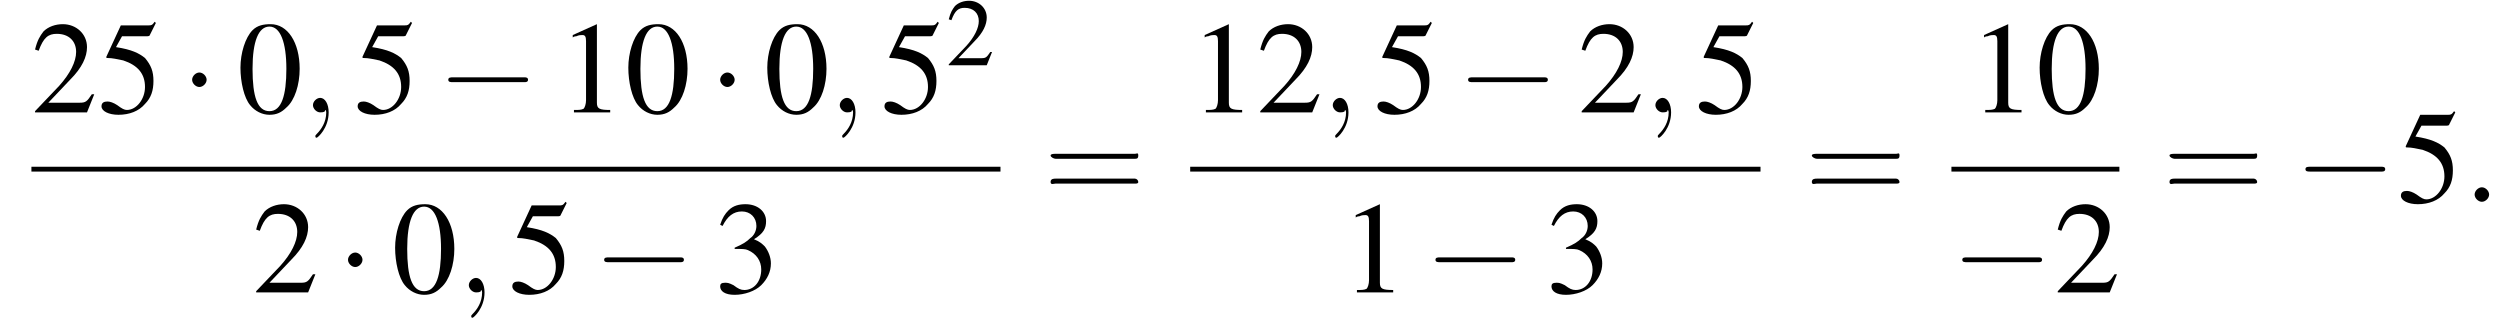 <?xml version='1.0' encoding='UTF-8'?>
<!---10.5-->
<svg height='27.3pt' version='1.1' viewBox='133.2 69.7 206.9 27.3' width='206.9pt' xmlns='http://www.w3.org/2000/svg' xmlns:xlink='http://www.w3.org/1999/xlink'>
<defs>
<path d='M7.2 -2.5C7.3 -2.5 7.5 -2.5 7.5 -2.7S7.3 -2.9 7.2 -2.9H1.3C1.1 -2.9 0.9 -2.9 0.9 -2.7S1.1 -2.5 1.3 -2.5H7.2Z' id='g1-0'/>
<path d='M2.1 -2.7C2.1 -3 1.8 -3.3 1.5 -3.3S0.9 -3 0.9 -2.7S1.2 -2.1 1.5 -2.1S2.1 -2.4 2.1 -2.7Z' id='g1-1'/>
<use id='g11-50' transform='scale(0.731)' xlink:href='#g3-50'/>
<path d='M5.5 -2.6C5.6 -2.6 5.7 -2.6 5.7 -2.8S5.6 -2.9 5.5 -2.9H0.7C0.6 -2.9 0.4 -2.9 0.4 -2.8S0.6 -2.6 0.7 -2.6H5.5ZM5.5 -1.1C5.6 -1.1 5.7 -1.1 5.7 -1.2S5.6 -1.4 5.5 -1.4H0.7C0.6 -1.4 0.4 -1.4 0.4 -1.2S0.6 -1.1 0.7 -1.1H5.5Z' id='g12-61'/>
<path d='M2.8 -7.3C2.2 -7.3 1.7 -7.2 1.3 -6.8C0.7 -6.2 0.3 -4.9 0.3 -3.7C0.3 -2.5 0.6 -1.2 1.1 -0.6C1.5 -0.1 2.1 0.2 2.7 0.2C3.3 0.2 3.7 0 4.1 -0.4C4.8 -1 5.2 -2.3 5.2 -3.6C5.2 -5.8 4.2 -7.3 2.8 -7.3ZM2.7 -7.1C3.6 -7.1 4.1 -5.8 4.1 -3.6S3.7 -0.1 2.7 -0.1S1.3 -1.3 1.3 -3.6C1.3 -5.9 1.8 -7.1 2.7 -7.1Z' id='g3-48'/>
<path d='M3.2 -7.3L1.2 -6.4V-6.2C1.3 -6.3 1.5 -6.3 1.5 -6.3C1.7 -6.4 1.9 -6.4 2 -6.4C2.2 -6.4 2.3 -6.3 2.3 -5.9V-1C2.3 -0.7 2.2 -0.4 2.1 -0.3C1.9 -0.2 1.7 -0.2 1.3 -0.2V0H4.3V-0.2C3.4 -0.2 3.2 -0.3 3.2 -0.8V-7.3L3.2 -7.3Z' id='g3-49'/>
<path d='M5.2 -1.5L5 -1.5C4.6 -0.9 4.5 -0.8 4 -0.8H1.4L3.2 -2.7C4.2 -3.7 4.6 -4.6 4.6 -5.4C4.6 -6.5 3.7 -7.3 2.6 -7.3C2 -7.3 1.4 -7.1 1 -6.7C0.7 -6.3 0.5 -6 0.3 -5.2L0.6 -5.1C1 -6.2 1.4 -6.5 2.1 -6.5C3.1 -6.5 3.7 -5.9 3.7 -5C3.7 -4.2 3.2 -3.2 2.3 -2.2L0.3 -0.1V0H4.6L5.2 -1.5Z' id='g3-50'/>
<path d='M1.7 -3.6C2.3 -3.6 2.6 -3.6 2.8 -3.5C3.5 -3.2 3.9 -2.6 3.9 -1.9C3.9 -0.9 3.3 -0.2 2.5 -0.2C2.2 -0.2 2 -0.3 1.6 -0.6C1.2 -0.8 1.1 -0.8 0.9 -0.8C0.6 -0.8 0.5 -0.7 0.5 -0.5C0.5 -0.1 0.9 0.2 1.7 0.2C2.5 0.2 3.4 -0.1 3.9 -0.6S4.7 -1.7 4.7 -2.4C4.7 -2.9 4.5 -3.4 4.2 -3.8C4 -4 3.8 -4.2 3.3 -4.4C4.1 -4.9 4.3 -5.3 4.3 -5.9C4.3 -6.7 3.6 -7.3 2.6 -7.3C2.1 -7.3 1.6 -7.2 1.2 -6.8C0.9 -6.5 0.7 -6.2 0.5 -5.6L0.7 -5.5C1.1 -6.3 1.6 -6.7 2.3 -6.7C3 -6.7 3.5 -6.2 3.5 -5.5C3.5 -5.1 3.3 -4.7 3 -4.5C2.7 -4.2 2.4 -4 1.7 -3.7V-3.6Z' id='g3-51'/>
<path d='M2 -6.3H4.1C4.3 -6.3 4.3 -6.4 4.3 -6.4L4.8 -7.4L4.7 -7.5C4.5 -7.2 4.4 -7.2 4.2 -7.2H1.9L0.7 -4.6C0.7 -4.6 0.7 -4.6 0.7 -4.6C0.7 -4.5 0.7 -4.5 0.8 -4.5C1.2 -4.5 1.6 -4.4 2.1 -4.3C3.3 -3.9 3.9 -3.2 3.9 -2.1C3.9 -1.1 3.2 -0.2 2.4 -0.2C2.2 -0.2 2 -0.3 1.6 -0.6C1.3 -0.8 1 -0.9 0.8 -0.9C0.5 -0.9 0.3 -0.8 0.3 -0.5C0.3 -0.1 0.9 0.2 1.7 0.2C2.6 0.2 3.4 -0.1 3.9 -0.7C4.4 -1.2 4.6 -1.8 4.6 -2.6C4.6 -3.4 4.4 -3.9 3.9 -4.5C3.4 -4.9 2.8 -5.2 1.5 -5.4L2 -6.3Z' id='g3-53'/>
<path d='M2.1 -0.6C2.1 -0.9 1.8 -1.2 1.5 -1.2S0.9 -0.9 0.9 -0.6S1.2 0 1.5 0S2.1 -0.3 2.1 -0.6Z' id='g7-58'/>
<path d='M2.2 0C2.2 -0.7 1.9 -1.2 1.5 -1.2C1.2 -1.2 0.9 -0.9 0.9 -0.6C0.9 -0.3 1.2 0 1.5 0C1.6 0 1.8 0 1.9 -0.1C1.9 -0.2 1.9 -0.2 1.9 -0.2S2 -0.2 2 0C2 0.8 1.6 1.4 1.2 1.8C1.1 1.9 1.1 1.9 1.1 2C1.1 2.1 1.2 2.1 1.2 2.1C1.3 2.1 2.2 1.3 2.2 0Z' id='g7-59'/>
<use id='g15-48' xlink:href='#g3-48'/>
<use id='g15-49' xlink:href='#g3-49'/>
<use id='g15-50' xlink:href='#g3-50'/>
<use id='g15-51' xlink:href='#g3-51'/>
<use id='g15-53' xlink:href='#g3-53'/>
<use id='g16-61' transform='scale(1.369)' xlink:href='#g12-61'/>
</defs>
<g id='page1'>

<use x='135.8' xlink:href='#g15-50' y='79'/>
<use x='141.3' xlink:href='#g15-53' y='79'/>
<use x='148.2' xlink:href='#g1-1' y='79'/>
<use x='152.8' xlink:href='#g15-48' y='79'/>
<use x='158.2' xlink:href='#g7-59' y='79'/>
<use x='162.5' xlink:href='#g15-53' y='79'/>
<use x='169.4' xlink:href='#g1-0' y='79'/>
<use x='179.4' xlink:href='#g15-49' y='79'/>
<use x='184.9' xlink:href='#g15-48' y='79'/>
<use x='191.9' xlink:href='#g1-1' y='79'/>
<use x='196.4' xlink:href='#g15-48' y='79'/>
<use x='201.8' xlink:href='#g7-59' y='79'/>
<use x='206.1' xlink:href='#g15-53' y='79'/>
<use x='211.5' xlink:href='#g11-50' y='75.1'/>
<rect height='0.4' width='80.2' x='135.8' y='83.5'/>
<use x='154.1' xlink:href='#g15-50' y='93.9'/>
<use x='161.1' xlink:href='#g1-1' y='93.9'/>
<use x='165.6' xlink:href='#g15-48' y='93.9'/>
<use x='171.1' xlink:href='#g7-59' y='93.9'/>
<use x='175.3' xlink:href='#g15-53' y='93.9'/>
<use x='182.3' xlink:href='#g1-0' y='93.9'/>
<use x='192.3' xlink:href='#g15-51' y='93.9'/>
<use x='219.6' xlink:href='#g16-61' y='86.4'/>
<use x='231.7' xlink:href='#g15-49' y='79'/>
<use x='237.2' xlink:href='#g15-50' y='79'/>
<use x='242.6' xlink:href='#g7-59' y='79'/>
<use x='246.9' xlink:href='#g15-53' y='79'/>
<use x='253.8' xlink:href='#g1-0' y='79'/>
<use x='263.8' xlink:href='#g15-50' y='79'/>
<use x='269.3' xlink:href='#g7-59' y='79'/>
<use x='273.5' xlink:href='#g15-53' y='79'/>
<rect height='0.4' width='47.2' x='231.7' y='83.5'/>
<use x='244.2' xlink:href='#g15-49' y='93.9'/>
<use x='251.1' xlink:href='#g1-0' y='93.9'/>
<use x='261.1' xlink:href='#g15-51' y='93.9'/>
<use x='282.6' xlink:href='#g16-61' y='86.4'/>
<use x='296.2' xlink:href='#g15-49' y='79'/>
<use x='301.7' xlink:href='#g15-48' y='79'/>
<rect height='0.4' width='13.9' x='294.7' y='83.5'/>
<use x='294.7' xlink:href='#g1-0' y='93.9'/>
<use x='303.2' xlink:href='#g15-50' y='93.9'/>
<use x='312.2' xlink:href='#g16-61' y='86.4'/>
<use x='323.1' xlink:href='#g1-0' y='86.4'/>
<use x='331.6' xlink:href='#g15-53' y='86.4'/>
<use x='337.1' xlink:href='#g7-58' y='86.4'/>
</g>
</svg>